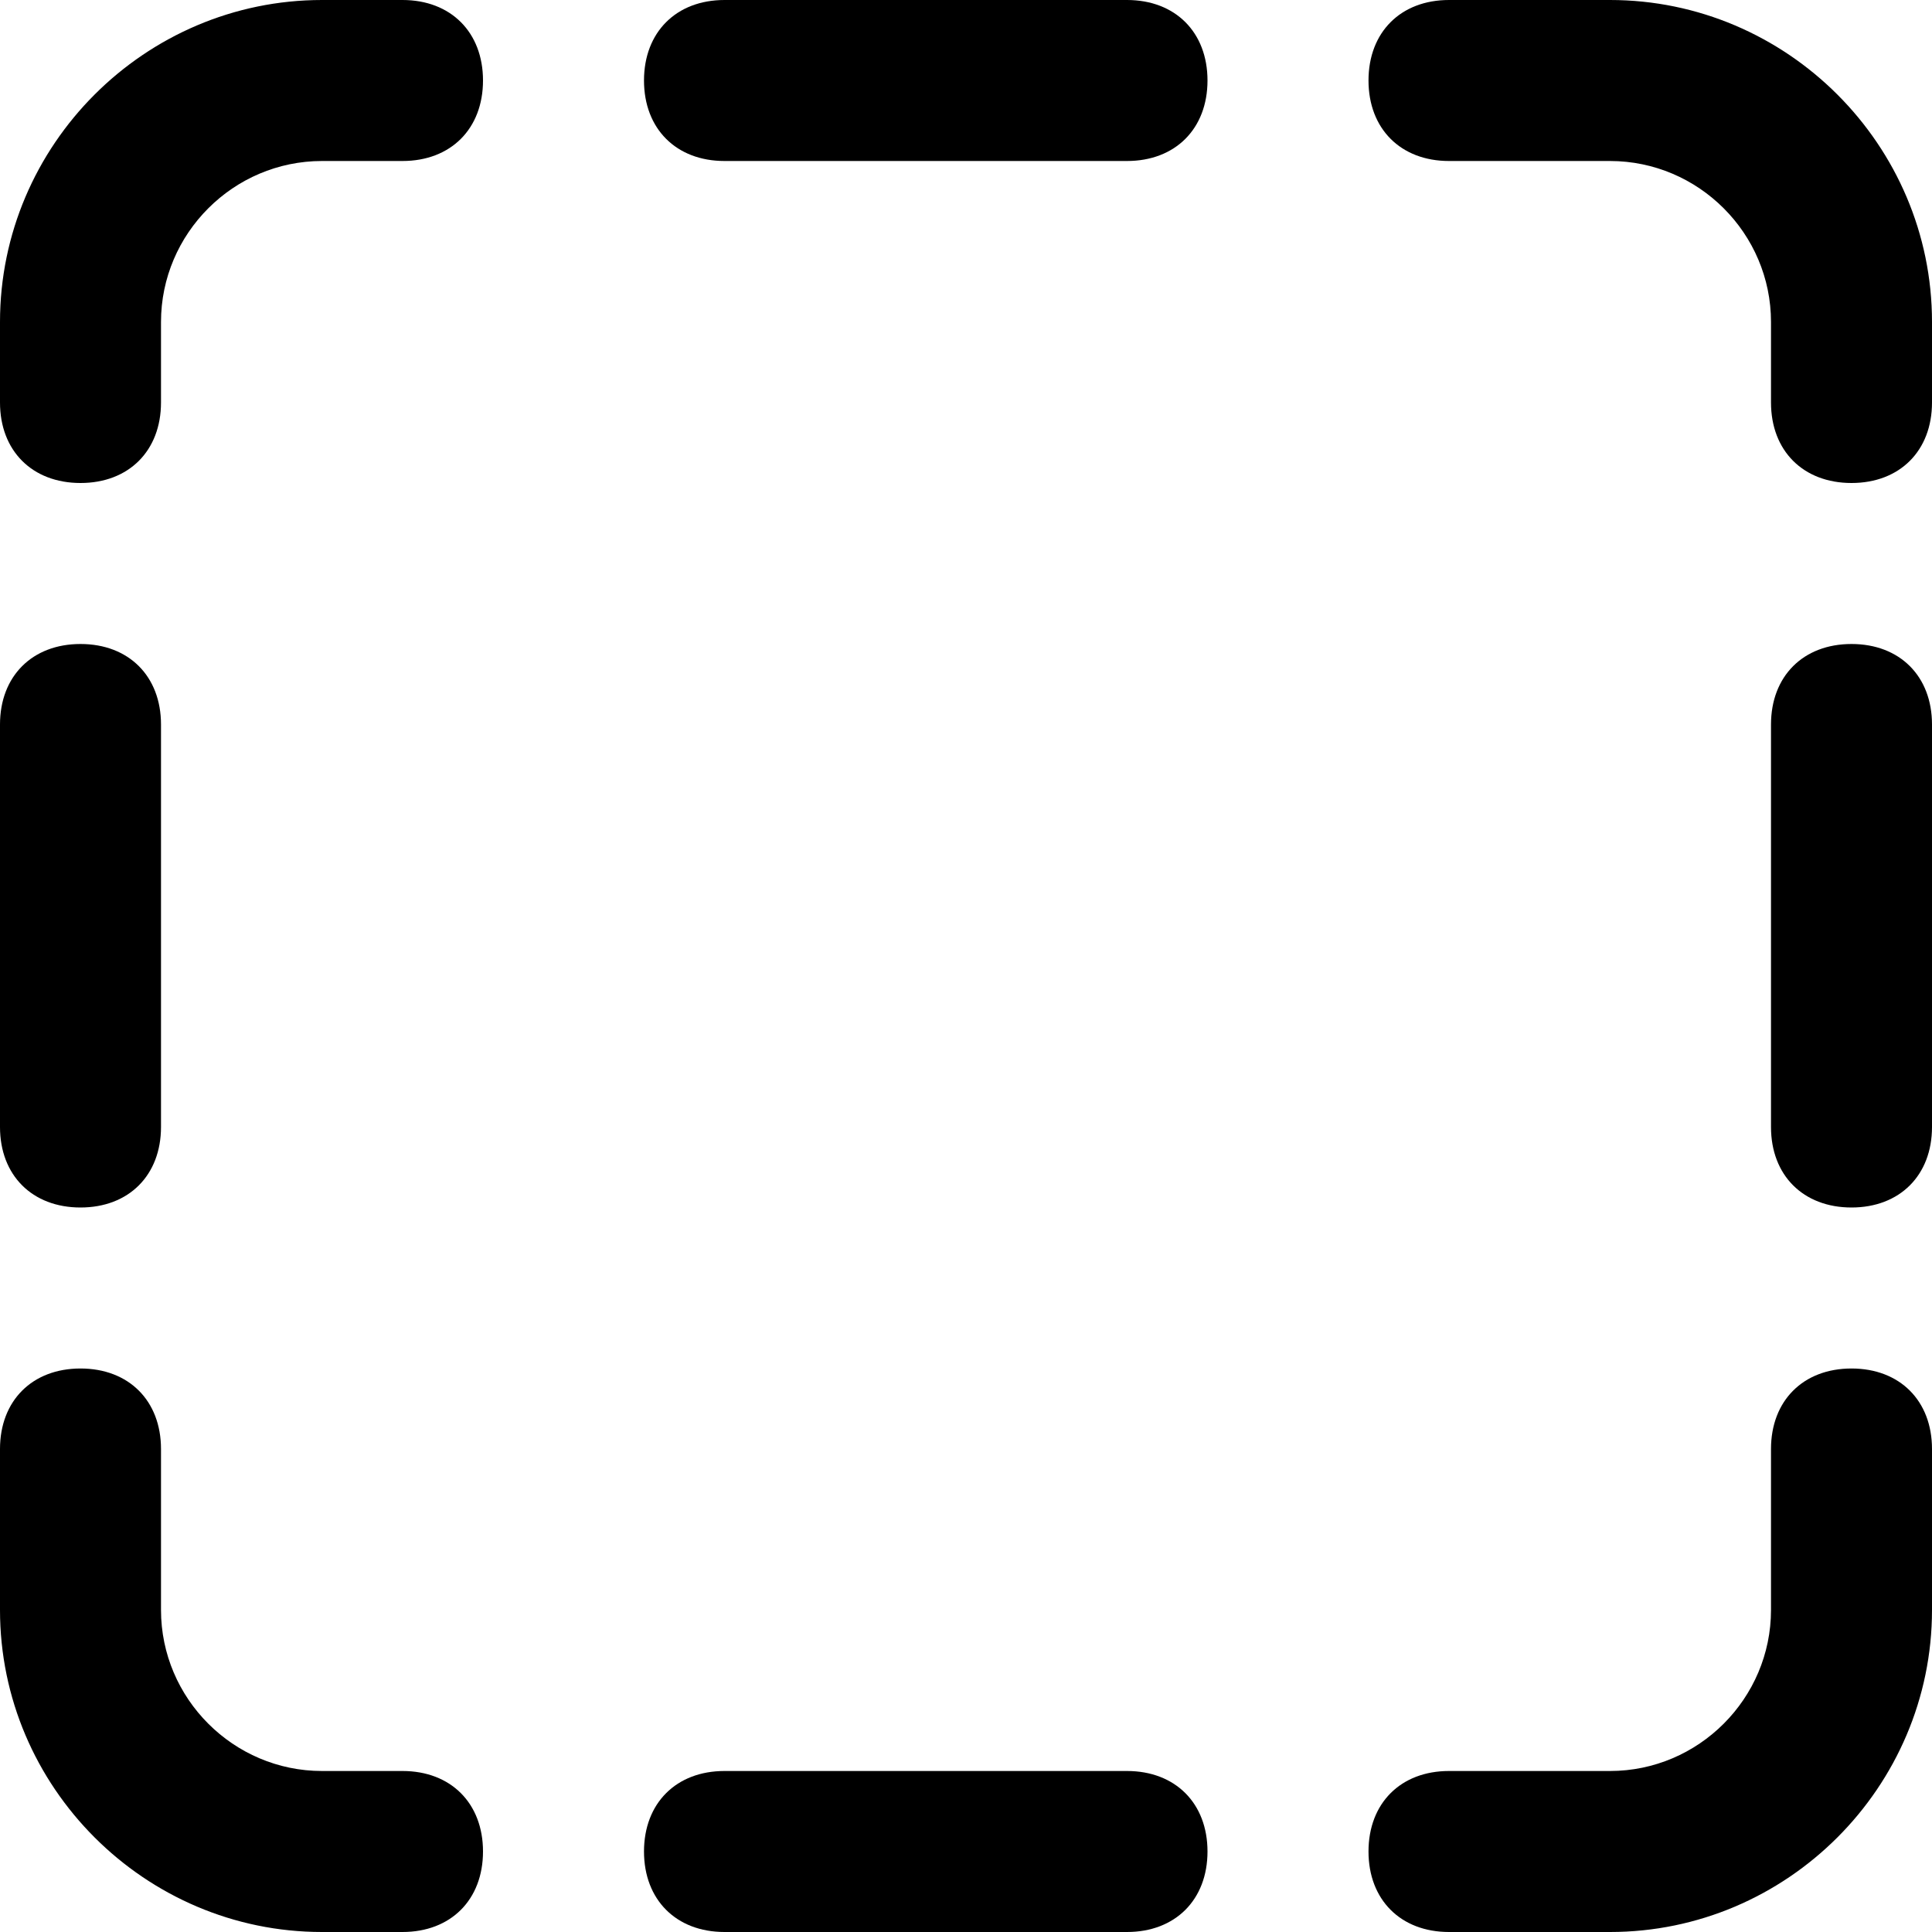 <?xml version="1.0" encoding="utf-8"?>

<!DOCTYPE svg PUBLIC "-//W3C//DTD SVG 1.1//EN" "http://www.w3.org/Graphics/SVG/1.1/DTD/svg11.dtd">
<!-- Uploaded to: SVG Repo, www.svgrepo.com, Generator: SVG Repo Mixer Tools -->
<svg fill="#000000" version="1.1" id="Layer_1" xmlns:x="http://ns.adobe.com/Extensibility/1.0/" xmlns:i="http://ns.adobe.com/AdobeIllustrator/10.0/" xmlns:graph="http://ns.adobe.com/Graphs/1.0/"
	 xmlns="http://www.w3.org/2000/svg" xmlns:xlink="http://www.w3.org/1999/xlink"  width="800px" height="800px"
	 viewBox="0 0 24 24" enable-background="new 0 0 24 24" xml:space="preserve">
<g>
	<g>
		<g>
			<path d="M23,15c-0.6,0-1-0.4-1-1V9c0-0.6,0.4-1,1-1s1,0.4,1,1v5C24,14.6,23.6,15,23,15z"/>
		</g>
	</g>
	<g>
		<g>
			<path d="M14,24H9c-0.6,0-1-0.4-1-1s0.4-1,1-1h5c0.6,0,1,0.4,1,1S14.6,24,14,24z"/>
		</g>
	</g>
	<g>
		<g>
			<path d="M1,15c-0.6,0-1-0.4-1-1V9c0-0.6,0.4-1,1-1s1,0.4,1,1v5C2,14.6,1.6,15,1,15z"/>
		</g>
	</g>
	<g>
		<g>
			<path d="M23,6c-0.6,0-1-0.4-1-1V4c0-1.1-0.9-2-2-2h-2c-0.6,0-1-0.4-1-1s0.4-1,1-1h2c2.2,0,4,1.8,4,4v1C24,5.6,23.6,6,23,6z"/>
		</g>
	</g>
	<g>
		<g>
			<path d="M1,6C0.4,6,0,5.6,0,5V4c0-2.2,1.8-4,4-4h1c0.6,0,1,0.4,1,1S5.6,2,5,2H4C2.9,2,2,2.9,2,4v1C2,5.6,1.6,6,1,6z"/>
		</g>
	</g>
	<g>
		<g>
			<path d="M14,2H9C8.4,2,8,1.6,8,1s0.4-1,1-1h5c0.6,0,1,0.4,1,1S14.6,2,14,2z"/>
		</g>
	</g>
	<g>
		<g>
			<path d="M5,24H4c-2.2,0-4-1.8-4-4v-2c0-0.6,0.4-1,1-1s1,0.4,1,1v2c0,1.1,0.9,2,2,2h1c0.6,0,1,0.4,1,1S5.6,24,5,24z"/>
		</g>
	</g>
	<g>
		<g>
			<path d="M20,24h-2c-0.6,0-1-0.4-1-1s0.4-1,1-1h2c1.1,0,2-0.9,2-2v-2c0-0.6,0.4-1,1-1s1,0.4,1,1v2C24,22.2,22.2,24,20,24z"/>
		</g>
	</g>
</g>
</svg>